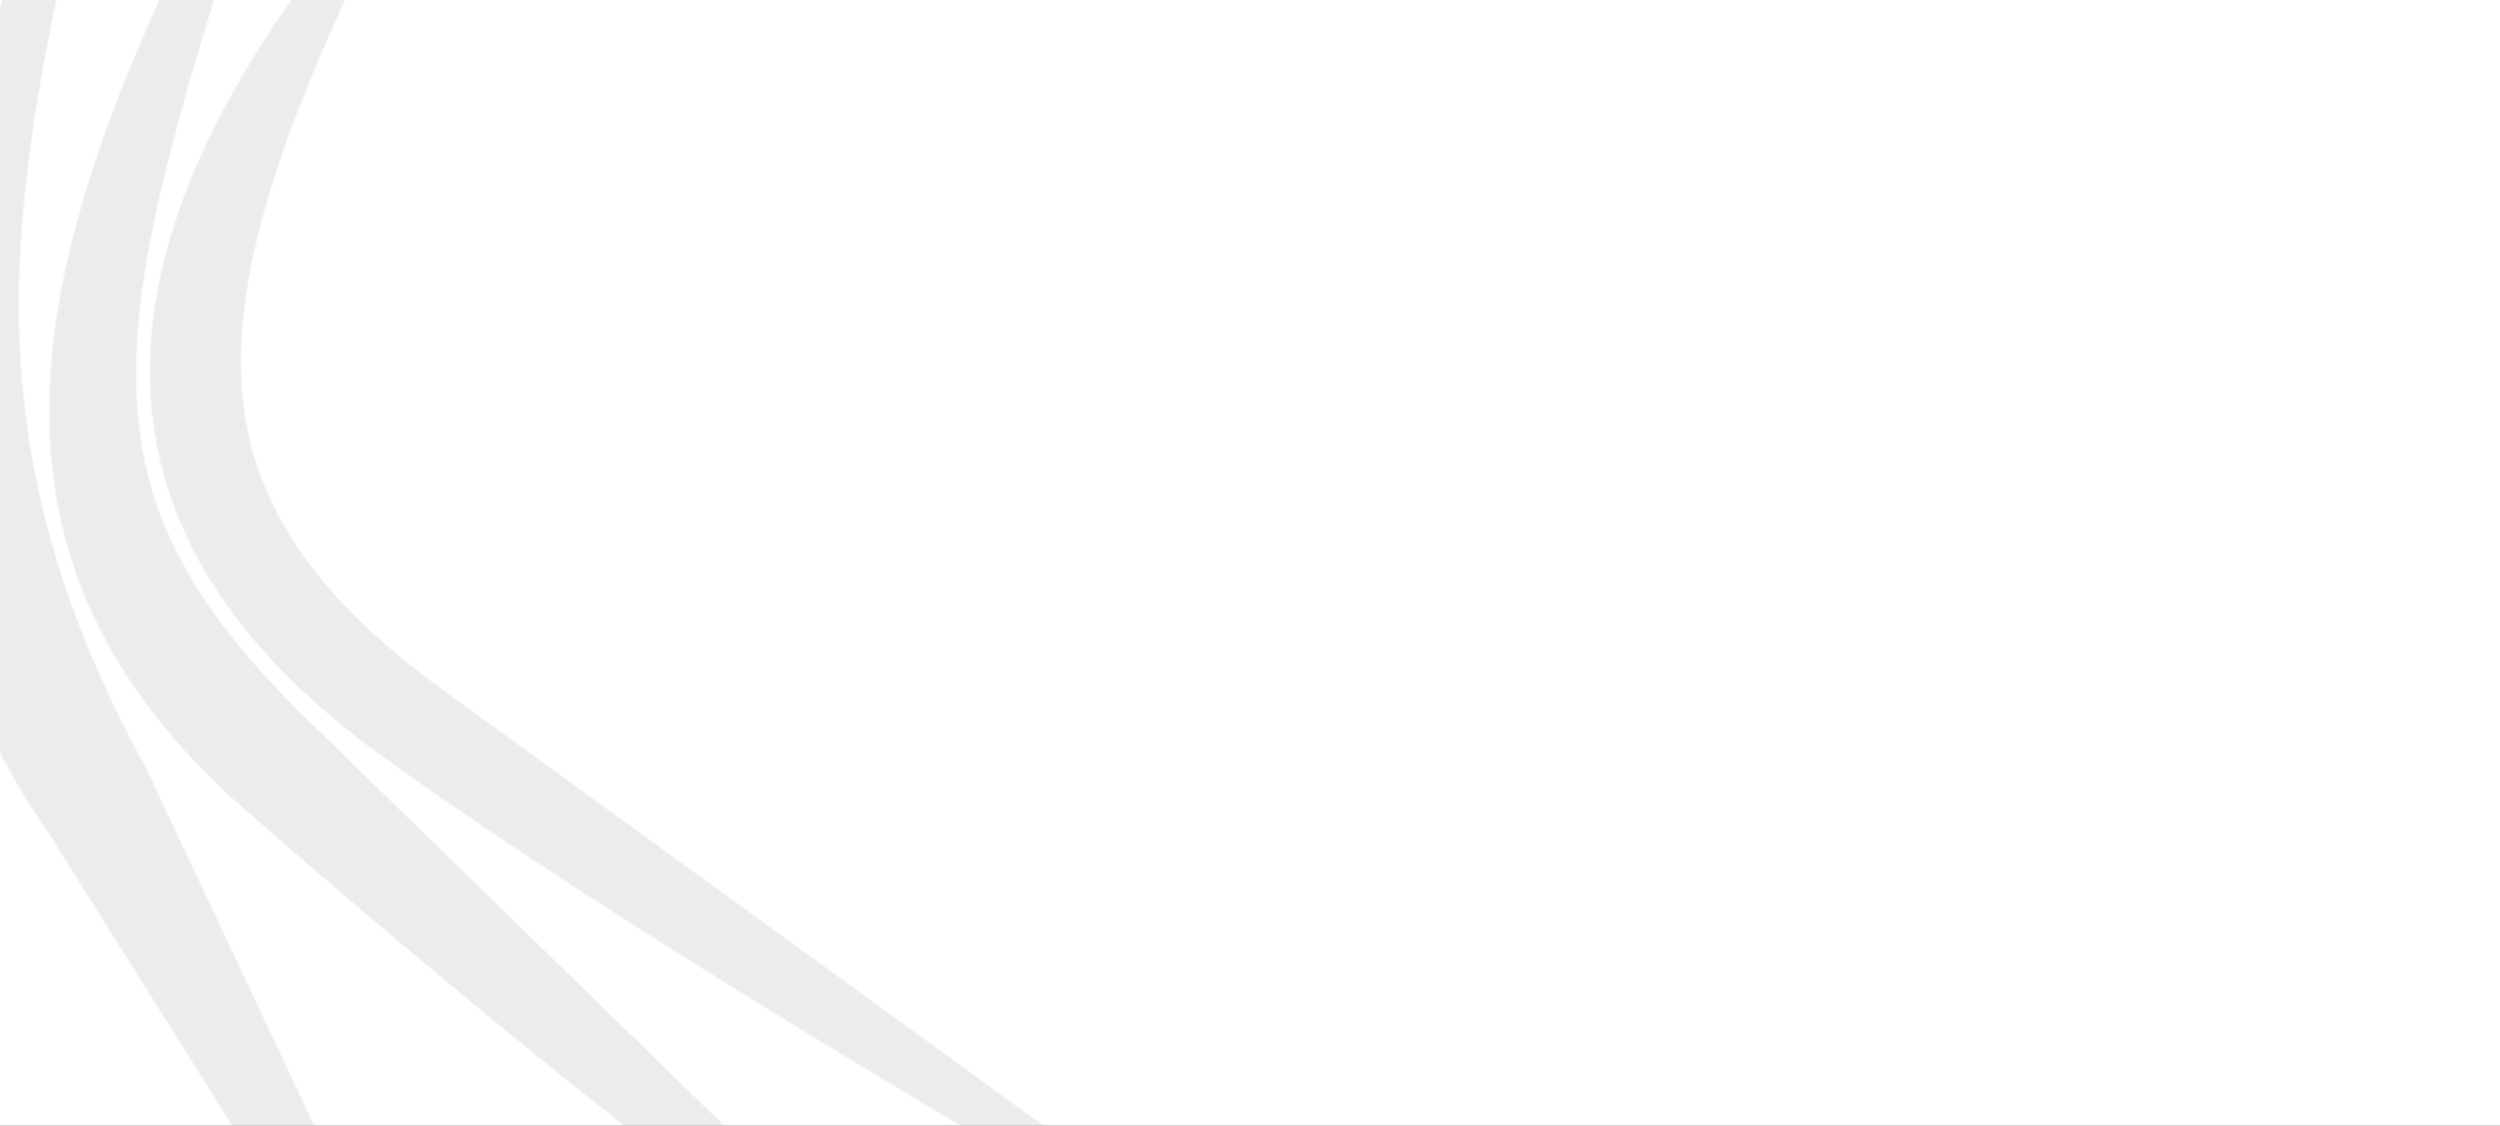 <svg width="1728" height="778" viewBox="0 0 1728 778" fill="none" xmlns="http://www.w3.org/2000/svg">
<rect x="0" y="0" width="1728" height="778" fill="#333333" stroke="none"/>
<rect width="1728" height="778" transform="matrix(-1 0 0 1 1728 0)" fill="white"/>
<mask id="mask0_19_615" style="mask-type:alpha" maskUnits="userSpaceOnUse" x="-942" y="-292" width="1692" height="1281">
<path d="M-96.923 989C-108.31 989 -108.179 978.834 -108.179 978.834C-126.371 772.133 -132.392 564.52 -127.68 357.036C-123.754 180.181 -113.545 3.716 -113.283 -173.271L-116.294 -176.268H-207.779L-210.79 -179.266V-208.199L-207.779 -211.196H-116.294L-113.283 -214.194V-289.002L-110.273 -292H-83.442L-80.432 -289.002V-214.194L-77.422 -211.196H14.064L17.074 -208.199V-179.266L14.064 -176.268H-77.422L-80.563 -173.271C-80.301 3.716 -70.224 180.181 -66.166 357.036C-61.455 564.52 -67.475 772.133 -85.667 978.834C-85.667 978.834 -85.668 989 -96.923 989Z" fill="white" fill-opacity="0.5"/>
<path d="M55.291 -74.481C34.35 17.53 13.54 112.41 13.017 207.028C12.362 325.497 44.559 428.196 101.231 531.677L101.623 532.459L292.448 938.041C295.458 944.427 292.971 951.987 286.689 955.375C280.537 958.764 272.684 956.678 268.889 950.683L33.827 576.249C-3.605 522.554 -29.389 464.167 -42.608 400.175C-75.328 241.044 -24.154 67.186 29.639 -81.91C31.994 -88.557 39.062 -92.206 45.868 -90.251C52.674 -88.296 56.862 -81.389 55.291 -74.481Z" fill="white" fill-opacity="0.5"/>
<path d="M-437.999 -17.398C-440.878 -23.653 -438.653 -30.952 -432.764 -34.471C-426.874 -37.989 -419.414 -36.556 -415.226 -31.082C-262.88 168.842 -233.694 362.51 -455.93 522.554C-501.214 555.266 -547.808 586.285 -594.664 616.651C-645.838 649.755 -697.405 682.076 -749.365 713.746C-806.298 748.544 -863.493 782.69 -920.95 816.575C-927.101 820.224 -935.085 818.4 -939.011 812.405C-942.807 806.54 -941.498 798.59 -935.739 794.289L-498.99 477.46C-441.402 435.755 -386.825 383.624 -366.8 313.376C-353.188 266.067 -357.245 217.064 -368.109 169.624C-382.898 105.893 -410.514 41.511 -438.13 -17.788" fill="white" fill-opacity="0.5"/>
<path d="M-356.198 -52.326C-358.423 -58.972 -355.02 -66.01 -348.607 -68.747C-342.194 -71.354 -334.865 -68.747 -331.854 -62.491C-295.993 9.45 -261.833 86.344 -242.07 164.28C-225.71 228.532 -219.297 295.13 -233.956 360.295C-252.41 442.271 -301.097 507.436 -363.789 561.913C-422.424 612.872 -481.582 663.309 -541.787 712.573C-591.26 753.105 -641.388 792.595 -692.039 831.563C-719 852.285 -746.093 872.877 -773.316 893.339C-778.944 897.509 -786.797 896.858 -791.377 891.514C-795.827 886.171 -795.435 878.351 -790.461 873.529L-406.195 499.225C-359.994 454.262 -316.541 403.173 -297.433 340.615C-281.596 288.614 -284.214 234.137 -293.114 181.093C-299.003 145.904 -307.641 110.846 -317.196 76.569C-329.106 33.3 -342.718 -9.708 -356.46 -52.326" fill="white" fill-opacity="0.5"/>
<path d="M-246.913 -74.481C-248.483 -81.389 -244.295 -88.296 -237.489 -90.251C-230.683 -92.206 -223.616 -88.557 -221.129 -81.91C-167.468 67.186 -116.294 241.044 -149.014 400.175C-162.102 464.167 -188.016 522.554 -225.448 576.119L-460.51 950.553C-464.306 956.548 -472.028 958.633 -478.31 955.245C-484.462 951.856 -487.079 944.297 -484.069 937.911L-293.245 532.328L-292.852 531.546C-236.18 428.066 -203.984 325.367 -204.638 206.898C-205.162 112.279 -225.972 17.4 -246.913 -74.612" fill="white" fill-opacity="0.5"/>
<path d="M246.508 -17.398C218.892 41.902 191.277 106.154 176.487 170.015C165.624 217.455 161.567 266.328 175.178 313.767C195.203 384.015 249.911 436.146 307.499 477.851L744.249 794.68C750.007 798.85 751.447 806.801 747.521 812.796C743.594 818.791 735.61 820.615 729.459 816.966C672.002 783.081 614.807 748.804 557.874 714.137C505.914 682.337 454.216 650.146 403.173 617.042C356.317 586.676 309.724 555.527 264.57 522.945C42.203 362.771 71.39 169.103 223.735 -30.691C227.792 -36.165 235.383 -37.599 241.273 -34.08C247.163 -30.561 249.388 -23.262 246.508 -17.007" fill="white" fill-opacity="0.5"/>
<path d="M164.577 -52.326C150.703 -9.578 137.223 33.3 125.312 76.569C115.758 110.976 107.251 145.904 101.23 181.093C92.331 234.137 89.713 288.614 105.55 340.615C124.658 403.173 168.111 454.262 214.312 499.225L598.578 873.529C603.551 878.351 603.944 886.171 599.494 891.514C594.913 896.858 587.06 897.509 581.432 893.339C554.209 872.877 527.117 852.285 500.155 831.563C449.505 792.595 399.377 753.105 349.904 712.573C289.699 663.309 230.541 613.002 171.906 561.913C109.214 507.436 60.657 442.141 42.203 360.295C27.544 295 33.958 228.532 50.318 164.28C70.081 86.214 104.241 9.32 140.102 -62.491C143.243 -68.617 150.573 -71.354 156.986 -68.747C163.399 -66.01 166.802 -58.972 164.577 -52.326Z" fill="white" fill-opacity="0.5"/>
</mask>
<g mask="url(#mask0_19_615)">
<rect width="814" height="778" fill="#D9D9D9"/>
</g>
</svg>

